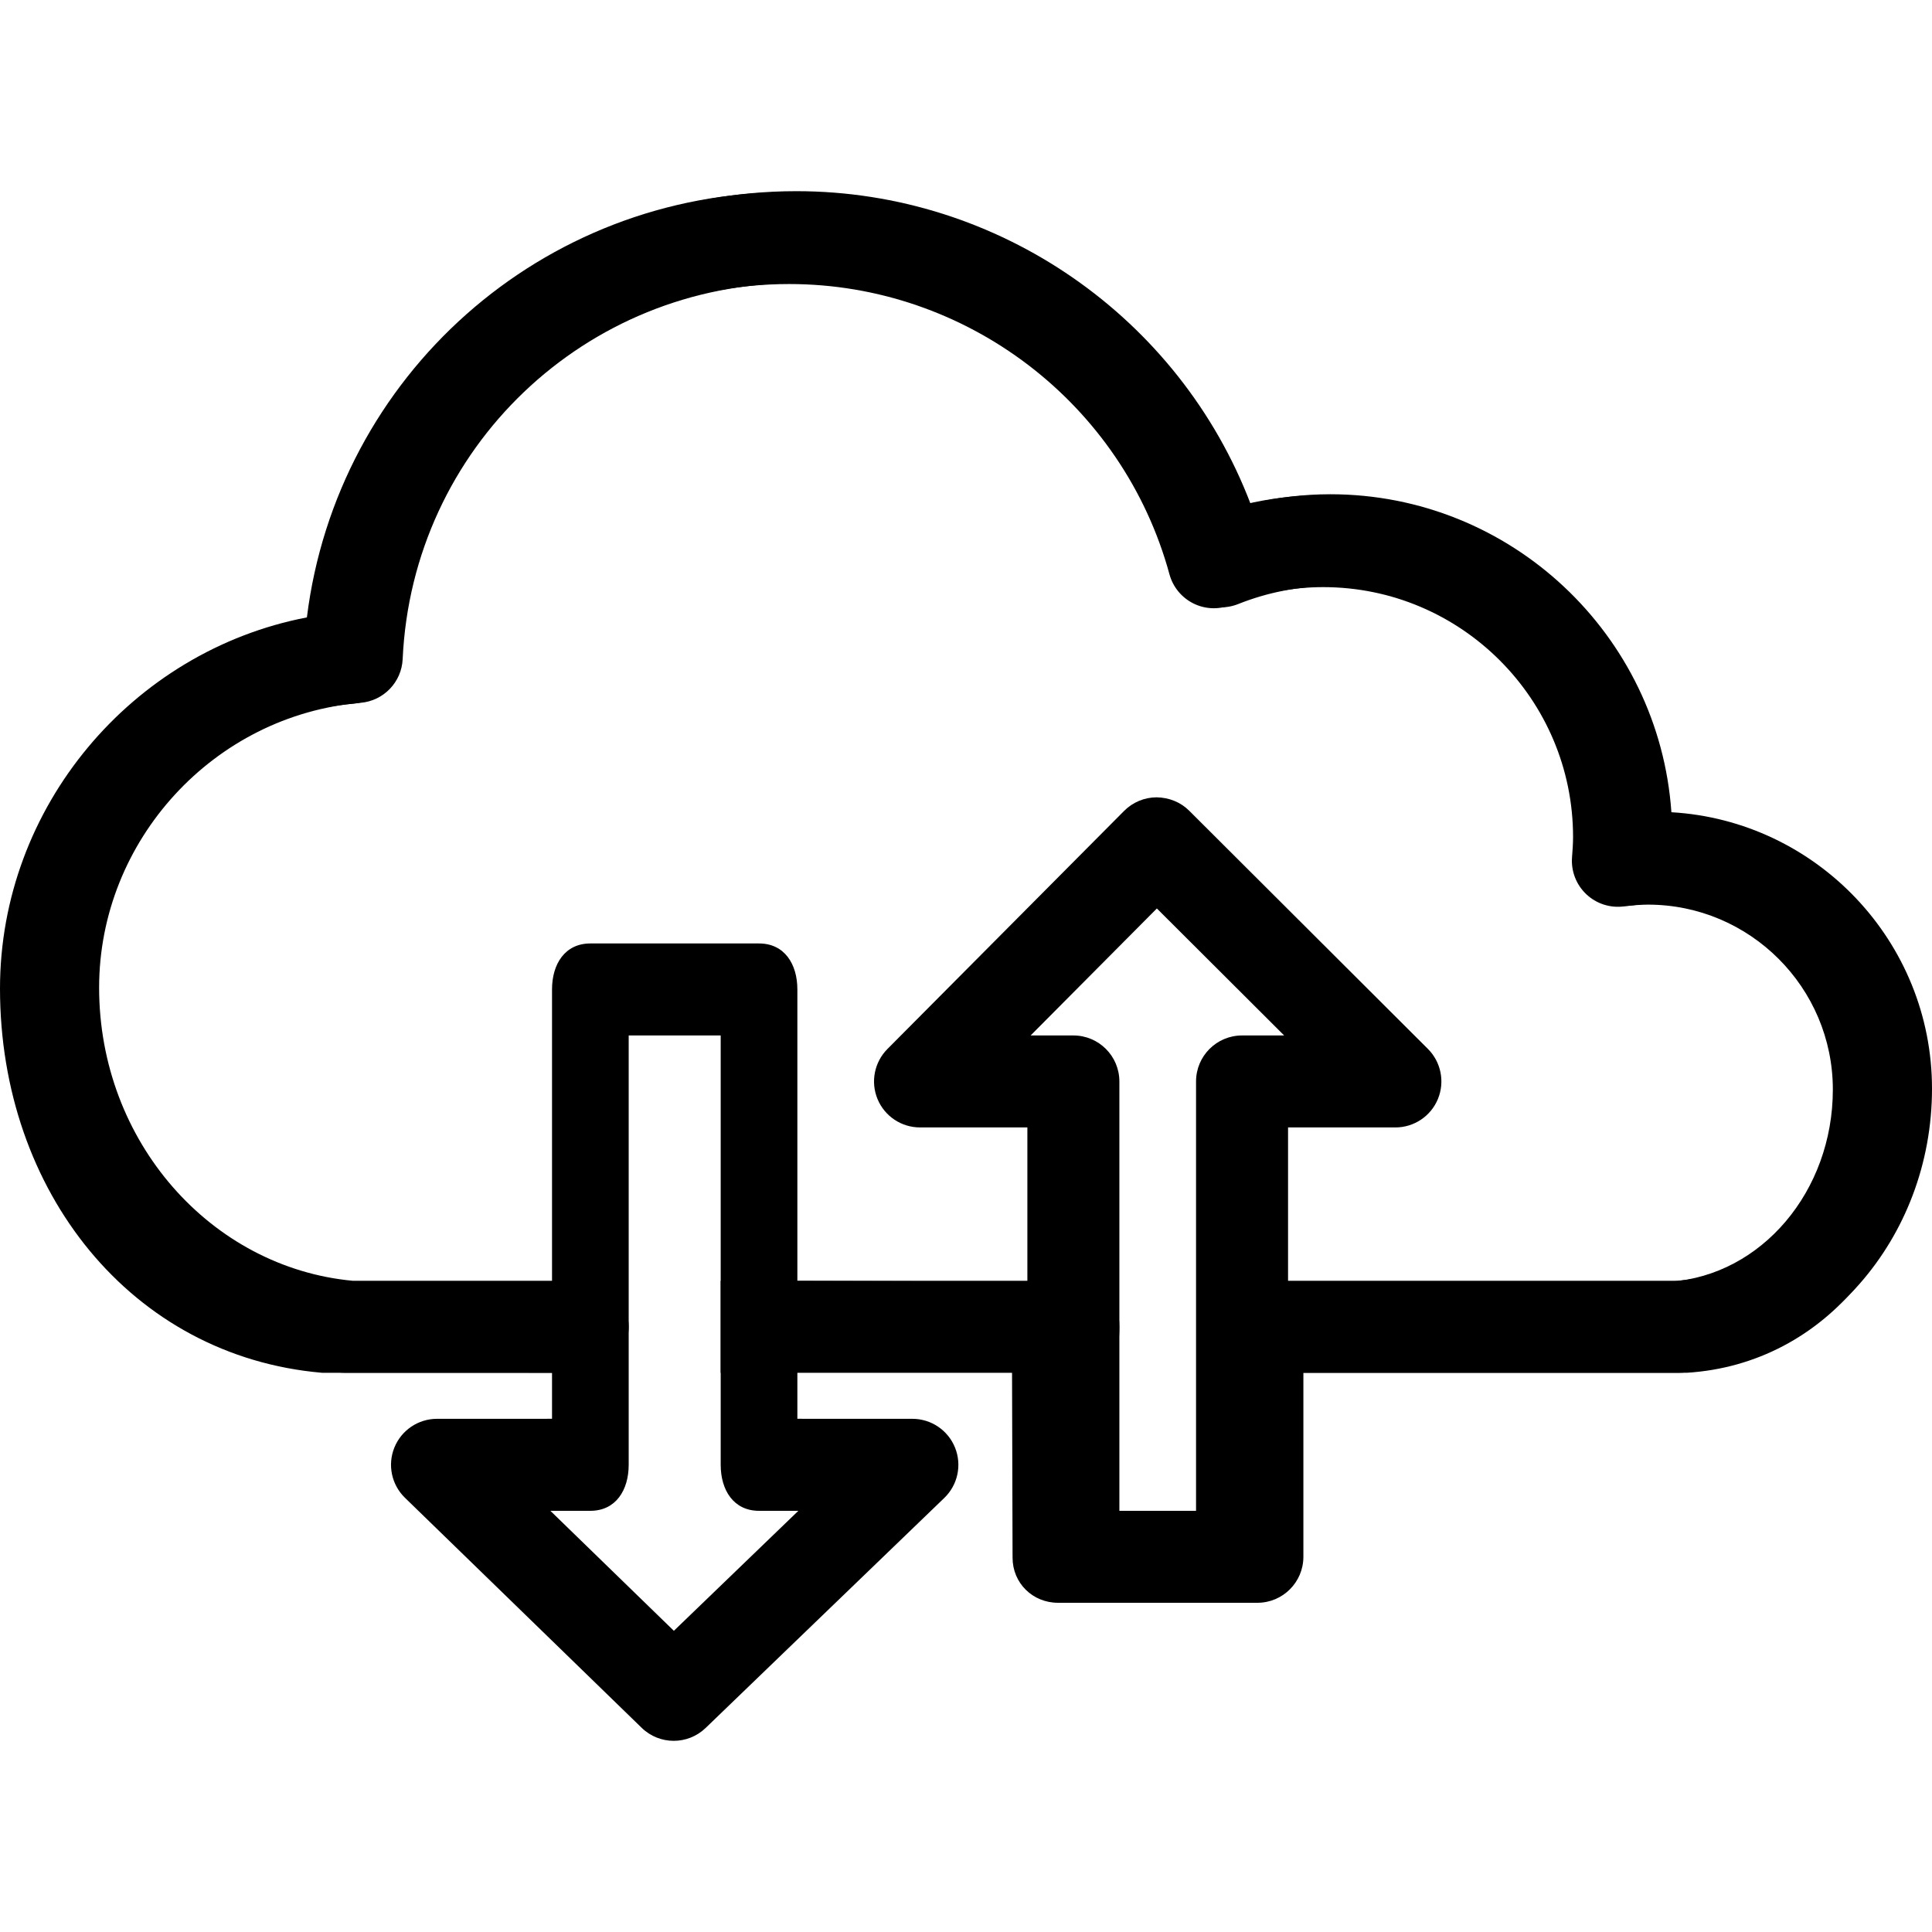 <?xml version="1.0" encoding="iso-8859-1"?>
<!-- Generator: Adobe Illustrator 19.0.0, SVG Export Plug-In . SVG Version: 6.00 Build 0)  -->
<svg version="1.1" id="Layer_1" xmlns="http://www.w3.org/2000/svg" xmlns:xlink="http://www.w3.org/1999/xlink" x="0px" y="0px"
	 viewBox="0 0 503.98 503.98" style="enable-background:new 0 0 503.98 503.98;" xml:space="preserve">
<g>
	<g>
		<path d="M282,334.11h-84c-6.628,0-6,5.364-6,11.992s-2.628,8,4,8h88c6.628,0,8-1.372,8-8S288.628,334.11,282,334.11z"/>
	</g>
</g>
<g>
	<g>
		<path d="M436,211.878c-3.208-46.28-41.884-82.948-88.96-82.948c-7.04,0-14.004,0.832-20.82,2.488
			C307.66,82.834,260.592,49.87,207.748,49.87c-64.564,0-118.016,47.972-125.828,110.952c-45.636,8.764-80.056,49.464-80.056,96.812
			c0,52.968,37.444,96.14,87.104,100.42c0.344,0.028,0.688,0.044,1.032,0.044l62,0.004c6.628,0,12-5.372,12-12s-5.372-12-12-12H92
			c-36.908-3.452-66.144-36.236-66.144-76.472c0-38.424,29.964-71.056,68.208-74.296c6.004-0.508,10.704-5.392,10.976-11.412
			c2.504-54.988,47.616-98.06,102.7-98.06c46.252,0,87.04,31.144,99.192,75.728c0.9,3.3,3.164,6.056,6.224,7.584
			c3.064,1.532,6.624,1.668,9.8,0.412c7.756-3.092,15.856-4.66,24.08-4.66c35.936,0,65.176,29.24,65.176,65.176
			c0,1.776-0.132,3.516-0.268,5.26c-0.288,3.608,1.072,7.156,3.692,9.648c2.624,2.5,6.228,3.664,9.824,3.204
			c2.428-0.316,4.424-0.464,6.284-0.464c26.6,0,48.236,21.64,48.236,48.236c0,26.504-18.588,48.44-42.376,50.116H326
			c-6.628,0-12,5.372-12,12s5.372,12,12,12h112c0.248,0,0.496-0.008,0.74-0.024c36.584-2.264,65.24-34.812,65.24-74.092
			C503.98,245.586,473.86,214.086,436,211.878z"/>
	</g>
</g>
<g>
	<g>
		<path d="M372.476,273.61l-62.252-62.116c-2.252-2.248-5.252-3.448-8.5-3.504c-3.188,0.008-6.24,1.28-8.488,3.54l-61.748,62.116
			c-3.416,3.44-4.432,8.596-2.568,13.072c1.86,4.476,6.232,7.384,11.08,7.384h28V406.11c0,6.628,5.372,7.992,12,7.992h44
			c6.628,0,12-1.364,12-7.992V294.102h28c4.852,0,9.232-2.92,11.088-7.408C376.944,282.202,375.912,277.038,372.476,273.61z
			 M324,270.11c-6.628,0-12,5.372-12,12v112h-20v-112c0-6.628-5.372-12-12-12h-11.152l32.932-33.128l33.204,33.128H324z"/>
	</g>
</g>
<g>
	<g>
		<path d="M434.136,212.11c-3.208-46.28-41.884-82.948-88.96-82.948c-7.04,0-14.004,0.832-20.82,2.488
			c-18.56-48.584-65.628-81.548-118.472-81.548c-64.564,0-118.016,47.972-125.828,110.952C34.42,169.818,0,210.518,0,257.866
			c0,52.968,34.34,95.956,84,100.236c0.344,0.028,3.656,0,4,0h72l0.136-23.772H88.668c-36.908-3.452-64.676-36.232-64.676-76.468
			c0-38.424,29.964-71.056,68.208-74.296c6.004-0.508,10.704-5.392,10.976-11.412c2.504-54.988,47.616-98.06,102.7-98.06
			c46.252,0,87.04,31.144,99.192,75.728c0.9,3.3,3.164,6.056,6.224,7.584c3.064,1.532,6.624,1.668,9.8,0.412
			c7.756-3.092,15.856-4.66,24.08-4.66c35.936,0,65.176,29.24,65.176,65.176c0,1.776-0.132,3.516-0.268,5.26
			c-0.288,3.608,1.072,7.156,3.692,9.648c2.624,2.5,6.228,3.664,9.824,3.204c2.428-0.316,4.424-0.464,6.284-0.464
			c26.6,0,48.236,21.64,48.236,48.236c0,26.504-18.588,48.44-42.376,50.116H328.136c-6.628,0-12,5.372-12,12v48h-28v-48
			c0-6.628-5.372-12-12-12L188,334.102v24h76l0.136,48.232c0,6.628,5.236,11.768,11.864,11.768h52c6.628,0,12-5.372,12-12v-48h96
			c0.248,0,3.752,0.016,4,0c36.584-2.264,62.116-34.604,62.116-73.884C502.116,245.818,471.996,214.318,434.136,212.11z"/>
	</g>
</g>
<g>
	<g>
		<path d="M249.128,377.622c-1.832-4.54-6.232-7.512-11.128-7.512l-30-0.008v-112c0-6.628-3.372-11.992-10-11.992h-44
			c-6.628,0-10,5.364-10,11.992v112l-30,0.008c-4.884,0-9.28,2.96-11.12,7.488c-1.836,4.524-0.744,9.712,2.76,13.116l61.744,60
			c2.328,2.264,5.344,3.396,8.364,3.396c3,0,6.004-1.12,8.328-3.36l62.252-60C249.852,387.358,250.96,382.158,249.128,377.622z
			 M175.784,425.41l-32.212-31.3H154c6.628,0,10-5.38,10-12.008v-112h24v112c0,6.628,3.372,12.008,10,12.008h10.26L175.784,425.41z"
			/>
	</g>
</g>
<g>
</g>
<g>
</g>
<g>
</g>
<g>
</g>
<g>
</g>
<g>
</g>
<g>
</g>
<g>
</g>
<g>
</g>
<g>
</g>
<g>
</g>
<g>
</g>
<g>
</g>
<g>
</g>
<g>
</g>
</svg>
